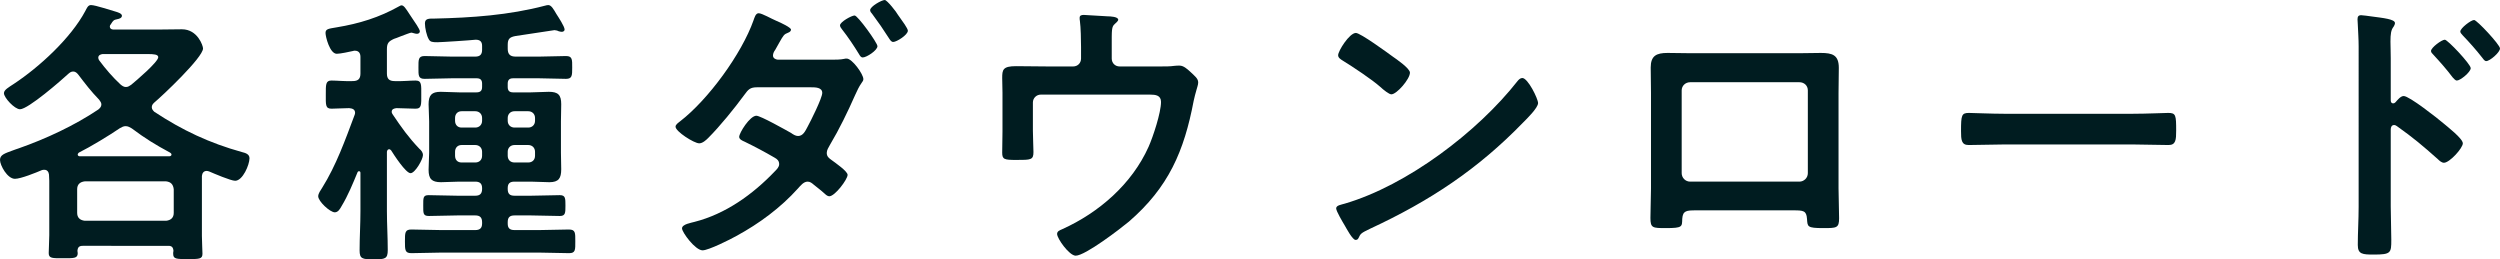 <?xml version="1.0" encoding="UTF-8"?><svg id="_イヤー_2" xmlns="http://www.w3.org/2000/svg" width="266.34" height="27.63" viewBox="0 0 266.34 27.63"><defs><style>.cls-1{fill:#001c20;}</style></defs><g id="_イヤー_1-2"><g><path class="cls-1" d="M22.02,18.21c-.33,0-.48,.24-.51,.54v6.39c0,.6,.06,1.56,.06,1.89,0,.57-.33,.57-1.56,.57s-1.56,0-1.56-.57c0-.09,0-.21,.03-.3-.03-.39-.18-.54-.54-.54H8.82c-.39,0-.54,.15-.57,.54,0,.06,.03,.18,.03,.24,0,.57-.42,.54-1.59,.54-1.08,0-1.5,.03-1.5-.54,0-.48,.06-1.29,.06-1.92v-5.79c0-.21-.03-.42-.03-.66-.03-.27-.18-.51-.48-.51-.12,0-.18,0-.27,.03-.63,.27-2.25,.93-2.88,.93-.81,0-1.59-1.44-1.59-2.01,0-.54,.48-.69,1.38-1.02,.18-.06,.39-.15,.6-.21,2.91-1.02,5.94-2.43,8.49-4.14,.18-.15,.33-.3,.33-.54,0-.21-.12-.33-.24-.51-.9-.93-1.44-1.65-2.22-2.67-.15-.18-.3-.33-.54-.33-.21,0-.33,.09-.48,.21-.78,.72-4.32,3.81-5.19,3.81-.57,0-1.71-1.23-1.71-1.71,0-.36,.51-.63,1.05-.99,2.73-1.8,6.09-4.89,7.62-7.77,.15-.27,.27-.63,.6-.63,.48,0,2.13,.57,2.7,.72,.18,.06,.6,.18,.6,.42s-.3,.33-.48,.36c-.39,.09-.42,.09-.72,.57-.06,.06-.09,.12-.09,.21,0,.33,.36,.33,.42,.33h4.59c.9,0,1.77-.03,2.67-.03,1.68,0,2.25,1.77,2.25,2.04,0,.96-4.32,5.04-5.22,5.79-.15,.15-.24,.27-.24,.48s.15,.36,.27,.48c3,1.98,5.88,3.33,9.33,4.29,.36,.09,.81,.21,.81,.66,0,.69-.72,2.4-1.53,2.4-.45,0-2.28-.78-2.76-.99-.09-.03-.18-.06-.27-.06Zm-4.32,5.31c.51-.06,.81-.33,.81-.84v-2.52c-.06-.51-.3-.78-.81-.84H9.03c-.51,.06-.81,.33-.81,.84v2.52c0,.51,.3,.78,.81,.84h8.67Zm-9.42-7.05c0,.12,.12,.18,.21,.18h9.54c.12,0,.24-.06,.24-.18,0-.09-.06-.15-.15-.21-1.56-.84-2.64-1.5-4.08-2.58-.21-.12-.39-.24-.66-.24-.21,0-.39,.09-.6,.21-1.14,.78-3.12,1.98-4.38,2.61-.06,.06-.12,.12-.12,.21Zm2.64-10.71c-.21,.03-.45,.12-.45,.39,0,.09,.03,.18,.09,.27,.69,.93,1.44,1.8,2.28,2.58,.15,.12,.33,.27,.57,.27s.39-.12,.57-.24c.51-.42,2.88-2.43,2.88-2.94,0-.3-.51-.33-1.08-.33h-4.86Z"/><path class="cls-1" d="M41.46,15.9c-.18,0-.21,.15-.24,.27v6.33c0,1.38,.09,2.76,.09,4.14,0,.93-.27,.99-1.5,.99s-1.5-.06-1.5-.96c0-1.38,.09-2.79,.09-4.17v-4.08c0-.12-.06-.18-.15-.18-.03,0-.09,0-.15,.09-.51,1.23-1.02,2.49-1.71,3.63-.15,.27-.36,.66-.72,.66-.51,0-1.77-1.17-1.77-1.71,0-.3,.27-.66,.42-.9,1.5-2.4,2.46-5.1,3.45-7.74,.03-.09,.06-.15,.06-.24,0-.39-.3-.48-.63-.51-.51,0-1.5,.06-1.89,.06-.66,0-.6-.45-.6-1.5s-.03-1.5,.6-1.5c.57,0,1.41,.09,2.25,.06,.6,0,.84-.24,.84-.81v-1.77c0-.36-.15-.66-.6-.66-.06,0-.12,0-.18,.03-.39,.09-1.38,.3-1.74,.3-.75,0-1.2-1.83-1.2-2.22,0-.45,.36-.45,1.2-.6,2.37-.39,4.53-1.05,6.66-2.25,.06-.03,.15-.09,.24-.09,.24,0,.45,.33,.84,.93,.09,.15,.21,.33,.36,.54,.15,.21,.75,1.08,.75,1.29,0,.18-.15,.27-.3,.27-.18,0-.3-.06-.45-.09-.06-.03-.12-.03-.18-.03-.09,0-.63,.21-1.11,.39-.3,.12-.6,.24-.72,.27-.57,.27-.75,.45-.75,1.11v2.58c0,.57,.24,.81,.84,.81,.81,.03,1.62-.06,2.22-.06,.66,0,.6,.48,.6,1.5s.06,1.5-.6,1.5-1.38-.06-2.04-.06c-.24,.03-.51,.09-.51,.39,0,.12,.06,.21,.12,.3,.93,1.38,1.65,2.4,2.82,3.63,.21,.18,.39,.39,.39,.69,0,.45-.84,1.92-1.32,1.92-.51,0-1.77-1.95-2.07-2.43-.06-.06-.12-.12-.21-.12Zm15.99-9.87c.96,0,1.89-.06,2.85-.06,.69,0,.66,.39,.66,1.23s0,1.2-.66,1.2c-.96,0-1.89-.06-2.85-.06h-2.79c-.39,0-.57,.18-.57,.57v.36c0,.39,.18,.57,.57,.57h1.89c.63,0,1.29-.06,1.92-.06,.99,0,1.32,.33,1.32,1.32,0,.6-.03,1.23-.03,1.83v3.33c0,.57,.03,1.17,.03,1.77,0,.96-.27,1.38-1.26,1.38-.66,0-1.32-.06-1.98-.06h-1.74c-.51,0-.72,.21-.72,.69v.09c0,.51,.21,.72,.72,.72h1.77c1.02,0,2.04-.06,3.06-.06,.6,0,.6,.33,.6,1.11s0,1.11-.6,1.11c-1.02,0-2.04-.06-3.06-.06h-1.77c-.51,0-.72,.21-.72,.72v.15c0,.48,.21,.69,.72,.69h2.67c1.05,0,2.07-.06,3.12-.06,.72,0,.69,.36,.69,1.26s.03,1.26-.66,1.26c-1.05,0-2.1-.06-3.15-.06h-10.53c-1.02,0-2.07,.06-3.12,.06-.69,0-.69-.33-.69-1.26s0-1.26,.69-1.26c1.05,0,2.1,.06,3.12,.06h3.69c.48,0,.72-.21,.72-.69v-.15c0-.51-.24-.72-.72-.72h-1.92c-.99,0-2.01,.06-3.03,.06-.63,0-.6-.3-.6-1.11s-.03-1.11,.57-1.11c1.02,0,2.04,.06,3.06,.06h1.92c.48,0,.72-.21,.72-.72v-.09c0-.48-.24-.69-.72-.69h-1.71c-.66,0-1.32,.06-1.95,.06-.99,0-1.32-.36-1.32-1.32,0-.63,.06-1.23,.06-1.83v-3.33c0-.6-.06-1.23-.06-1.83,0-.96,.33-1.32,1.29-1.32,.66,0,1.32,.06,1.98,.06h1.83c.42,0,.6-.18,.6-.57v-.36c0-.39-.18-.57-.57-.57h-2.7c-.93,0-1.89,.06-2.85,.06-.69,0-.66-.36-.66-1.2s-.03-1.23,.66-1.23c.96,0,1.89,.06,2.85,.06h2.55c.48,0,.72-.21,.72-.72v-.42c0-.45-.21-.66-.69-.66-.45,.06-3.69,.27-4.08,.27-.51,0-.75-.03-.9-.3-.24-.39-.42-1.23-.42-1.71,0-.54,.45-.51,.99-.51,3.99-.09,7.95-.36,11.82-1.38,.12-.03,.21-.06,.33-.06,.33,0,.57,.45,.87,.96,.21,.33,.87,1.32,.87,1.65,0,.15-.15,.24-.3,.24-.09,0-.21-.03-.33-.06-.09-.06-.33-.12-.45-.12-.06,0-3.75,.57-4.17,.63-.6,.12-.81,.3-.81,.93v.42c0,.57,.24,.84,.84,.84h2.52Zm-8.28,5.82c-.42,0-.69,.3-.69,.72v.3c0,.42,.27,.72,.69,.72h1.47c.42,0,.72-.3,.72-.72v-.3c0-.42-.3-.72-.72-.72h-1.47Zm-.69,4.74c0,.45,.27,.72,.69,.72h1.47c.42,0,.72-.27,.72-.72v-.42c0-.42-.3-.72-.72-.72h-1.47c-.42,0-.69,.3-.69,.72v.42Zm8.52-4.02c0-.42-.3-.72-.72-.72h-1.47c-.42,0-.72,.3-.72,.72v.3c0,.42,.3,.72,.72,.72h1.47c.42,0,.72-.3,.72-.72v-.3Zm-.72,4.74c.42,0,.72-.27,.72-.72v-.42c0-.42-.3-.72-.72-.72h-1.47c-.42,0-.72,.3-.72,.72v.42c0,.45,.3,.72,.72,.72h1.47Z"/><path class="cls-1" d="M88.47,6.36c.51,0,1.08,0,1.47-.09,.06-.03,.18-.03,.27-.03,.57,0,1.77,1.65,1.77,2.19,0,.15-.09,.27-.18,.39-.33,.48-.45,.78-.69,1.29-.81,1.83-1.68,3.63-2.7,5.34-.15,.27-.33,.54-.33,.84,0,.39,.24,.57,.54,.78,.36,.27,1.68,1.17,1.68,1.56,0,.48-1.35,2.28-1.95,2.28-.15,0-.33-.12-.45-.24-.6-.54-.66-.54-1.2-.99-.21-.18-.39-.33-.66-.33-.42,0-.75,.42-1.02,.72-1.86,2.07-4.14,3.75-6.57,5.07-.63,.36-2.97,1.53-3.6,1.53-.78,0-2.19-1.92-2.19-2.34,0-.45,1.02-.6,1.32-.69,3.3-.84,6.21-2.91,8.58-5.4,.21-.21,.45-.45,.45-.75,0-.36-.21-.54-.48-.69-1.08-.63-2.1-1.17-3.21-1.71-.21-.09-.57-.24-.57-.51,0-.42,1.14-2.25,1.83-2.25,.45,0,3.15,1.53,3.69,1.83,.21,.15,.48,.33,.75,.33,.54,0,.78-.54,1.02-.99,.33-.6,1.56-3.06,1.56-3.6,0-.6-.75-.6-1.2-.6h-5.76c-.72,0-.93,.24-1.32,.78-1.08,1.47-2.61,3.36-3.87,4.62-.24,.24-.6,.57-.96,.57-.54,0-2.52-1.26-2.52-1.77,0-.24,.3-.42,.48-.57,3-2.31,6.57-7.2,7.83-10.77,.09-.24,.21-.75,.54-.75,.36,0,1.38,.6,1.89,.81s1.56,.72,1.56,.93c0,.18-.15,.27-.3,.33-.45,.18-.48,.24-.96,1.08-.09,.18-.24,.45-.42,.75-.12,.15-.24,.39-.24,.6,0,.3,.27,.42,.51,.45h5.61Zm5.01-1.44c0,.45-1.17,1.2-1.56,1.2-.21,0-.3-.18-.39-.33-.57-.93-1.17-1.83-1.83-2.67-.09-.12-.21-.27-.21-.42,0-.36,1.23-1.05,1.56-1.05s2.43,2.91,2.43,3.27Zm2.34-3.12c.3,.42,.9,1.23,.9,1.47,0,.45-1.2,1.2-1.56,1.2-.21,0-.33-.21-.45-.39-.57-.9-1.17-1.77-1.8-2.61-.09-.09-.21-.24-.21-.39,0-.39,1.23-1.08,1.56-1.08,.24,0,1.26,1.29,1.41,1.59,.03,.06,.09,.12,.15,.21Z"/><path class="cls-1" d="M114.33,7.08c.48,0,.84-.36,.84-.84v-1.23c0-.69-.03-2.13-.12-2.76-.03-.12-.03-.27-.03-.36,0-.27,.24-.3,.45-.3,.3,0,2.25,.15,2.55,.15,.21,0,1.11,.03,1.11,.36,0,.15-.24,.33-.36,.45-.36,.3-.33,.66-.33,2.4v1.29c0,.48,.36,.84,.84,.84h4.35c.51,0,1.05,0,1.44-.06,.18-.03,.42-.03,.6-.03,.42,0,.81,.36,1.11,.63,.54,.51,.87,.75,.87,1.17,0,.24-.12,.54-.18,.78-.12,.39-.21,.78-.3,1.17-1.02,5.37-2.67,9.21-6.9,12.87-.9,.75-4.65,3.63-5.67,3.63-.69,0-1.98-1.83-1.98-2.31,0-.3,.27-.39,.54-.51,3.93-1.77,7.44-4.83,9.21-8.79,.48-1.08,1.32-3.63,1.32-4.77,0-.72-.6-.78-1.17-.78h-11.64c-.45,0-.84,.36-.84,.84v3c0,.78,.06,1.77,.06,2.28,0,.84-.27,.84-1.83,.84-1.29,0-1.5-.06-1.5-.78s.03-1.5,.03-2.25v-4.14c0-.54-.03-1.05-.03-1.56,0-.87,.06-1.26,1.47-1.26,1.08,0,2.19,.03,3.3,.03h2.79Z"/><path class="cls-1" d="M163.86,10.98c0,.51-1.2,1.68-1.59,2.07-4.86,5.01-9.96,8.37-16.29,11.31-.99,.48-1.02,.51-1.26,1.02-.06,.12-.15,.18-.3,.18-.33,0-.96-1.2-1.17-1.56-.18-.3-.9-1.5-.9-1.8,0-.33,.54-.39,.93-.51,6.63-1.95,14.13-7.62,18.39-13.05,.12-.15,.3-.33,.51-.33,.6,0,1.68,2.22,1.68,2.67Zm-15.48-4.95c.39,.27,1.83,1.26,1.83,1.71,0,.69-1.41,2.31-1.98,2.31-.24,0-.81-.45-1.2-.81-.84-.75-2.91-2.13-3.99-2.79-.24-.15-.48-.3-.48-.57,0-.45,1.2-2.37,1.89-2.37,.48,0,3.36,2.1,3.93,2.52Z"/><path class="cls-1" d="M191.64,5.67c.78,0,1.56-.03,2.34-.03,1.23,0,1.92,.21,1.92,1.59,0,.9-.03,1.8-.03,2.67v10.17c0,1.05,.06,2.13,.06,3.18s-.27,1.05-1.68,1.05c-1.74,0-1.68-.15-1.74-.99-.06-.87-.39-.9-1.44-.9h-10.38c-1.02,0-1.41,.03-1.47,.9-.03,.84,.06,.99-1.74,.99-1.41,0-1.65,0-1.65-1.08s.06-2.1,.06-3.15V9.9c0-.9-.03-1.8-.03-2.7,0-1.26,.6-1.56,1.8-1.56,.81,0,1.65,.03,2.46,.03h11.52Zm-11.58,3.09c-.51,0-.9,.39-.9,.87v8.82c0,.48,.39,.9,.9,.9h11.64c.48,0,.9-.39,.9-.9V9.63c0-.51-.39-.87-.9-.87h-11.64Z"/><path class="cls-1" d="M227.28,12.12c1.38,0,3.33-.09,3.72-.09,.81,0,.84,.24,.84,1.89,0,.96-.03,1.53-.81,1.53-1.26,0-2.52-.06-3.75-.06h-13.8c-1.23,0-2.49,.06-3.75,.06-.78,0-.81-.57-.81-1.5,0-1.68,.06-1.92,.84-1.92,.39,0,2.46,.09,3.72,.09h13.8Z"/><path class="cls-1" d="M256.08,10.23c.6,0,3.6,2.37,4.2,2.88,.42,.36,2.1,1.65,2.1,2.16s-1.41,2.07-2.01,2.07c-.24,0-.48-.21-.66-.39-1.62-1.44-2.58-2.25-4.35-3.51-.09-.06-.18-.12-.3-.12-.27,0-.36,.24-.36,.48v8.19c0,1.2,.06,2.37,.06,3.57,0,1.38-.03,1.56-1.86,1.56-1.2,0-1.71-.03-1.71-1.02,0-1.35,.09-2.7,.09-4.05V4.95c0-.78-.06-1.59-.09-2.34,0-.15-.03-.42-.03-.54,0-.3,.09-.45,.39-.45,.18,0,.81,.09,1.02,.12,1.35,.18,2.58,.3,2.58,.72,0,.12-.09,.3-.15,.39-.27,.33-.33,.78-.33,1.59,0,.45,.03,1.02,.03,1.77v4.5c0,.24,.15,.3,.24,.3,.12,0,.18-.03,.27-.12,.21-.24,.54-.66,.87-.66Zm7.14-2.97c0,.42-1.11,1.32-1.47,1.32-.18,0-.33-.21-.45-.33-.63-.84-1.32-1.62-2.04-2.4-.15-.15-.27-.27-.27-.42,0-.36,1.14-1.2,1.47-1.2,.3,0,2.76,2.61,2.76,3.03Zm3.12-2.1c0,.42-1.08,1.35-1.47,1.35-.18,0-.33-.24-.42-.36-.63-.81-1.38-1.65-2.07-2.37-.12-.15-.27-.27-.27-.42,0-.36,1.14-1.23,1.47-1.23,.3,0,2.76,2.64,2.76,3.03Z"/></g></g></svg>